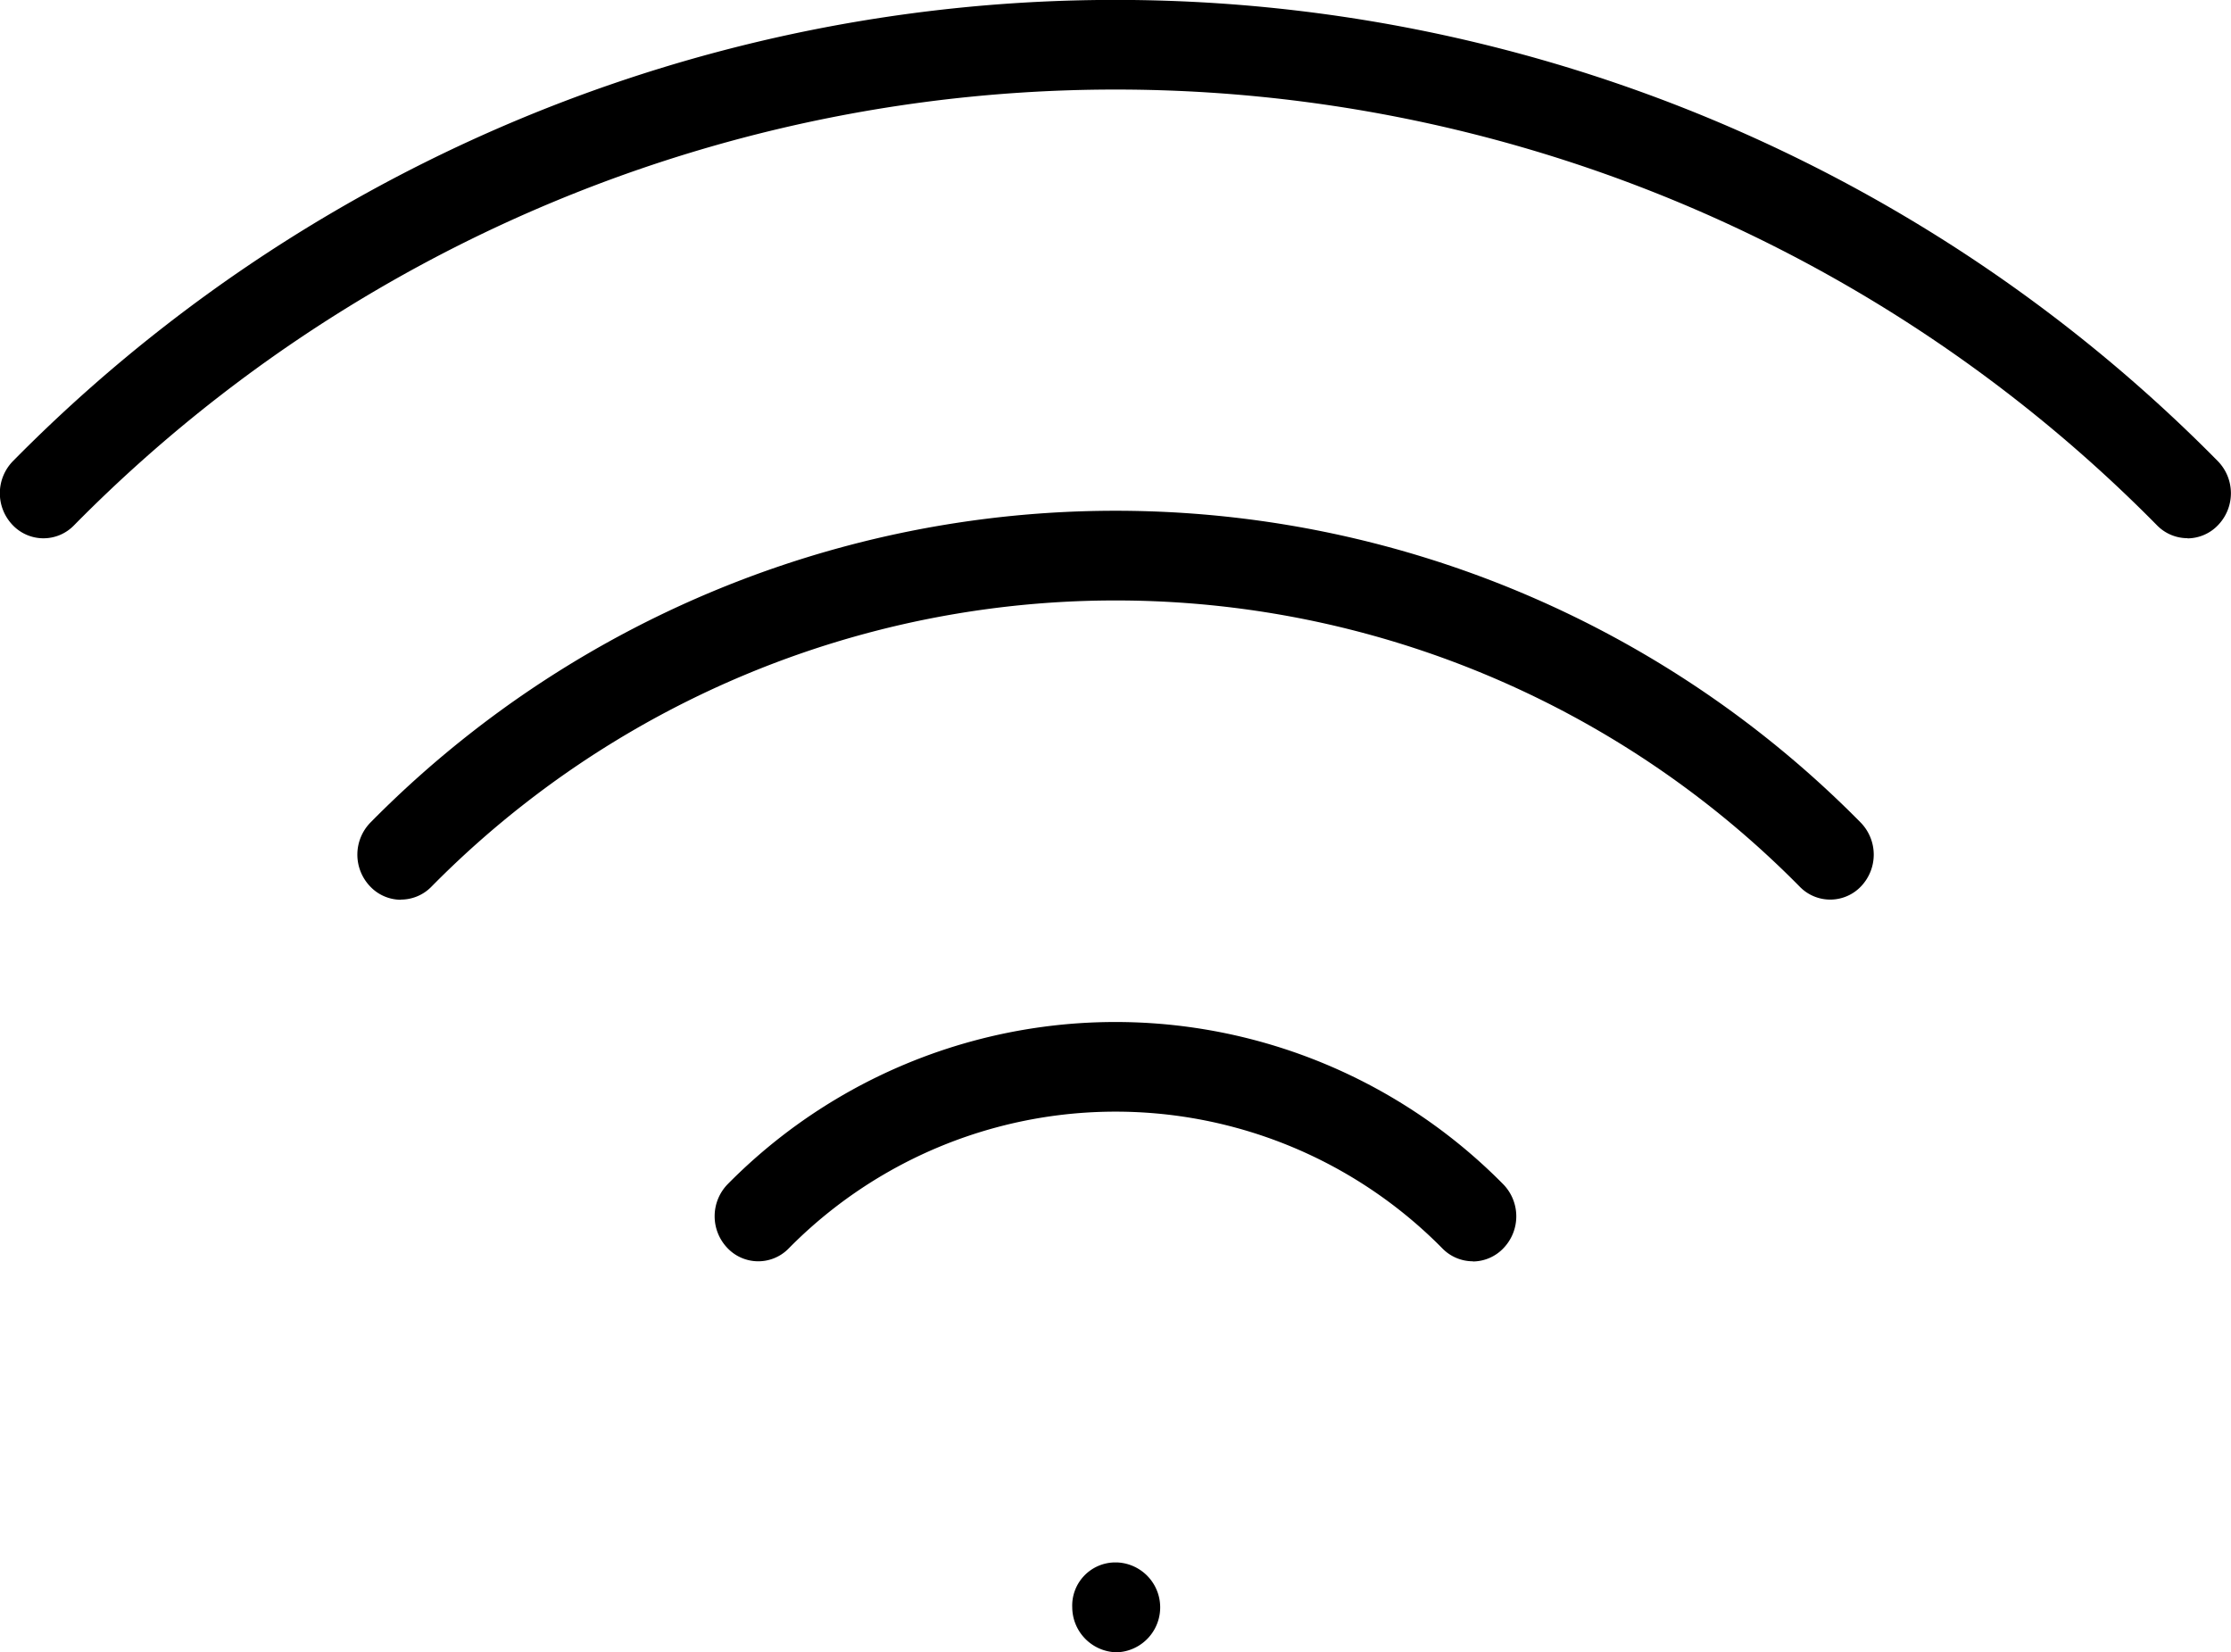 <svg xmlns="http://www.w3.org/2000/svg" xmlns:xlink="http://www.w3.org/1999/xlink" width="65.092" height="48.199" viewBox="0 0 65.092 48.199"><defs><clipPath id="a"><rect width="65.092" height="48.199" fill="none"/></clipPath></defs><g transform="translate(-2.908 -6.801)"><g transform="translate(2.908 6.801)"><g transform="translate(0 0)" clip-path="url(#a)"><path d="M34.444,24.038a1.245,1.245,0,0,1-.888-.374,13.39,13.39,0,0,0-19.075,0,1.239,1.239,0,0,1-1.794-.021A1.34,1.34,0,0,1,12.7,21.79a15.891,15.891,0,0,1,22.629,0,1.34,1.34,0,0,1,.019,1.853,1.242,1.242,0,0,1-.907.4" transform="translate(8.529 12.758)"/><path d="M7.431,19.871a1.242,1.242,0,0,1-.907-.4,1.34,1.34,0,0,1,.019-1.853,30.528,30.528,0,0,1,43.479,0,1.34,1.34,0,0,1,.019,1.853,1.239,1.239,0,0,1-1.794.021,28.033,28.033,0,0,0-39.927,0,1.245,1.245,0,0,1-.888.374" transform="translate(4.265 6.378)"/><path d="M63.823,15.7a1.245,1.245,0,0,1-.888-.374,42.672,42.672,0,0,0-60.777,0,1.24,1.24,0,0,1-1.8-.021,1.34,1.34,0,0,1,.019-1.853,45.173,45.173,0,0,1,64.331,0,1.34,1.34,0,0,1,.019,1.853,1.242,1.242,0,0,1-.907.4" transform="translate(0 0.001)"/><path d="M19.79,28.7a1.321,1.321,0,0,1-1.3-1.311,1.259,1.259,0,0,1,1.232-1.311h.073a1.312,1.312,0,0,1,0,2.622" transform="translate(12.794 19.503)"/></g></g></g></svg>